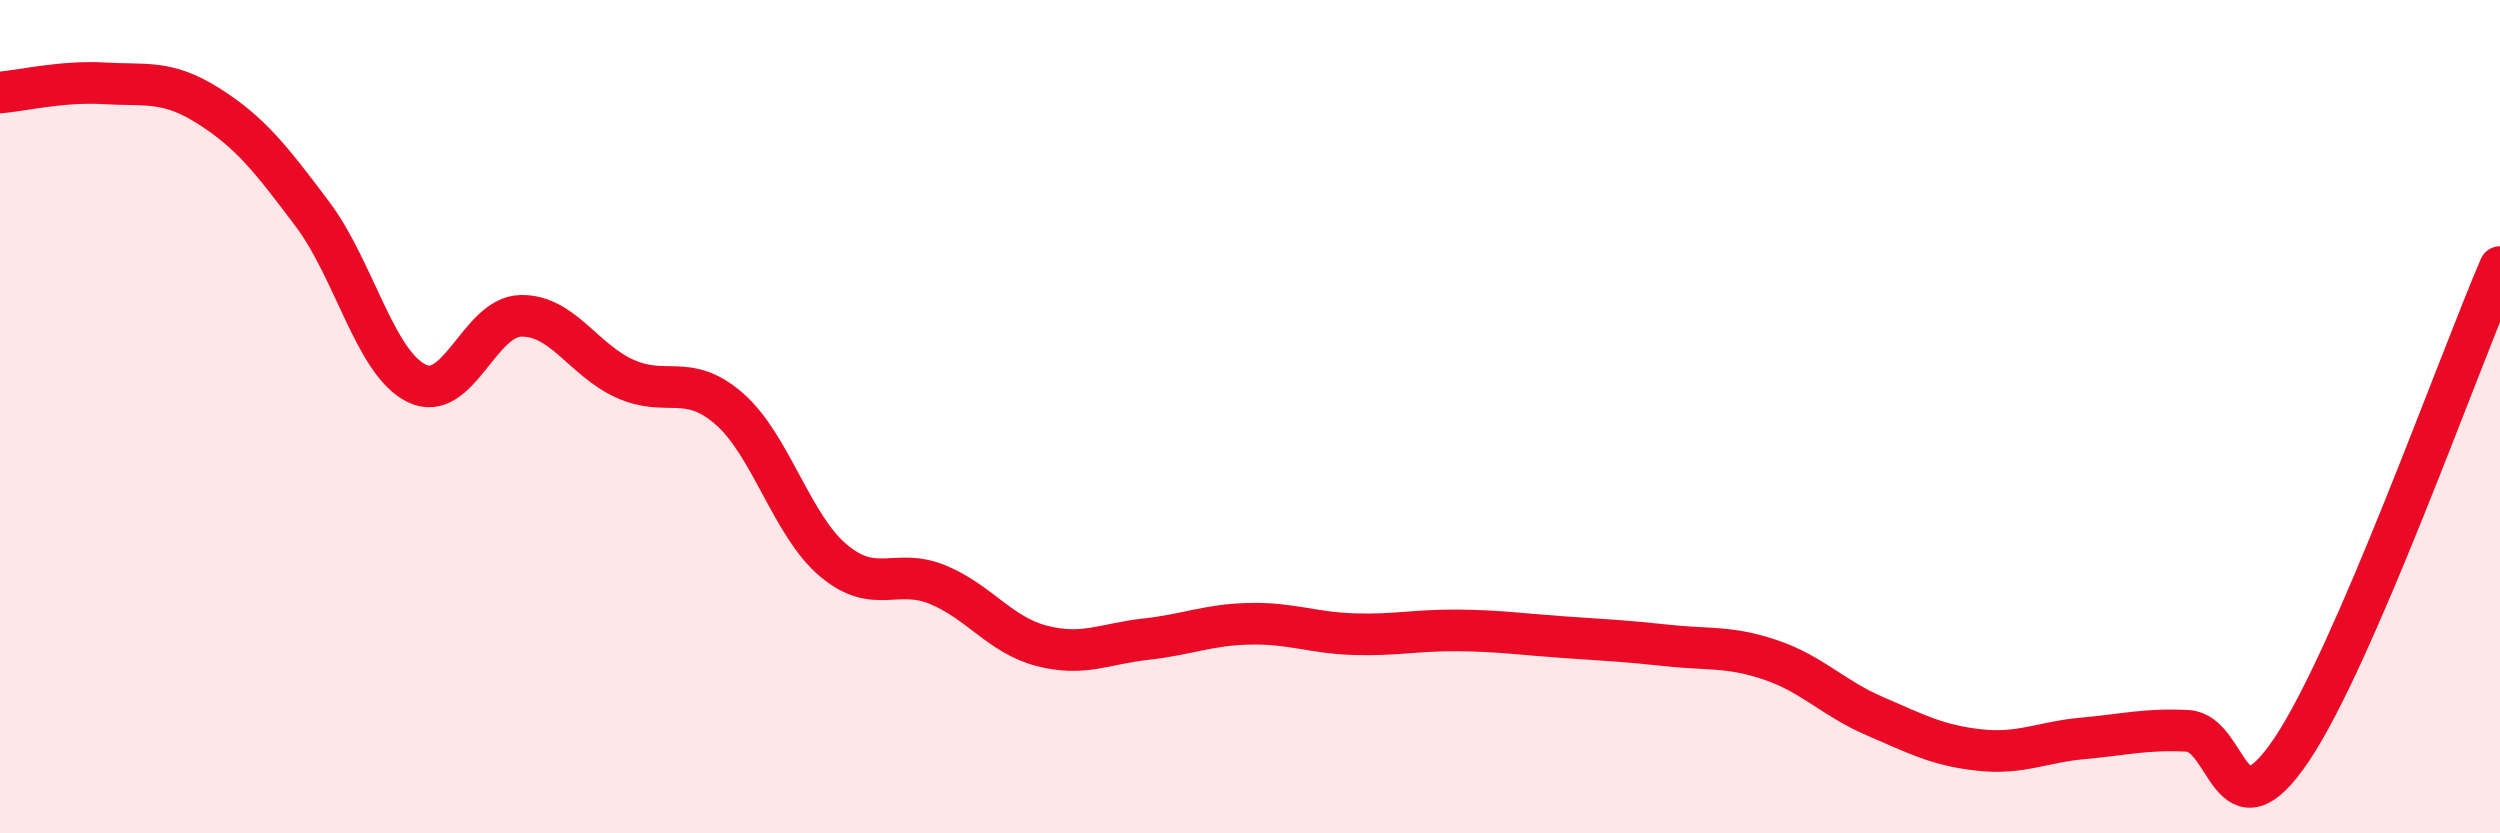 
    <svg width="60" height="20" viewBox="0 0 60 20" xmlns="http://www.w3.org/2000/svg">
      <path
        d="M 0,2.22 C 0.5,2.18 1.5,1.94 2.5,2 C 3.5,2.06 4,1.91 5,2.54 C 6,3.17 6.5,3.81 7.5,5.14 C 8.5,6.47 9,8.71 10,9.2 C 11,9.69 11.5,7.6 12.5,7.58 C 13.5,7.56 14,8.64 15,9.09 C 16,9.54 16.5,8.94 17.5,9.81 C 18.5,10.68 19,12.61 20,13.45 C 21,14.29 21.5,13.62 22.5,14.03 C 23.5,14.44 24,15.24 25,15.5 C 26,15.76 26.5,15.45 27.5,15.34 C 28.5,15.23 29,14.99 30,14.97 C 31,14.95 31.5,15.19 32.5,15.22 C 33.5,15.25 34,15.12 35,15.13 C 36,15.14 36.5,15.22 37.5,15.29 C 38.5,15.36 39,15.38 40,15.49 C 41,15.6 41.5,15.5 42.5,15.84 C 43.5,16.18 44,16.76 45,17.19 C 46,17.62 46.5,17.89 47.5,18 C 48.5,18.11 49,17.81 50,17.72 C 51,17.63 51.5,17.49 52.5,17.54 C 53.5,17.59 53.5,20.22 55,17.99 C 56.5,15.76 59,8.73 60,6.41L60 20L0 20Z"
        fill="#EB0A25"
        opacity="0.1"
        stroke-linecap="round"
        stroke-linejoin="round"
      />
      <path
        d="M 0,2.22 C 0.5,2.18 1.5,1.94 2.5,2 C 3.5,2.06 4,1.91 5,2.54 C 6,3.17 6.5,3.81 7.5,5.14 C 8.5,6.47 9,8.71 10,9.2 C 11,9.69 11.5,7.6 12.5,7.58 C 13.5,7.56 14,8.64 15,9.09 C 16,9.54 16.5,8.94 17.5,9.81 C 18.5,10.68 19,12.61 20,13.45 C 21,14.29 21.5,13.62 22.5,14.03 C 23.5,14.44 24,15.24 25,15.5 C 26,15.76 26.5,15.45 27.5,15.34 C 28.5,15.23 29,14.99 30,14.97 C 31,14.95 31.5,15.19 32.5,15.22 C 33.5,15.25 34,15.12 35,15.13 C 36,15.14 36.5,15.22 37.5,15.29 C 38.5,15.36 39,15.38 40,15.49 C 41,15.6 41.5,15.5 42.5,15.84 C 43.5,16.18 44,16.76 45,17.19 C 46,17.62 46.5,17.89 47.5,18 C 48.5,18.11 49,17.81 50,17.72 C 51,17.63 51.5,17.49 52.5,17.54 C 53.5,17.59 53.5,20.22 55,17.99 C 56.5,15.76 59,8.73 60,6.41"
        stroke="#EB0A25"
        stroke-width="1"
        fill="none"
        stroke-linecap="round"
        stroke-linejoin="round"
      />
    </svg>
  
